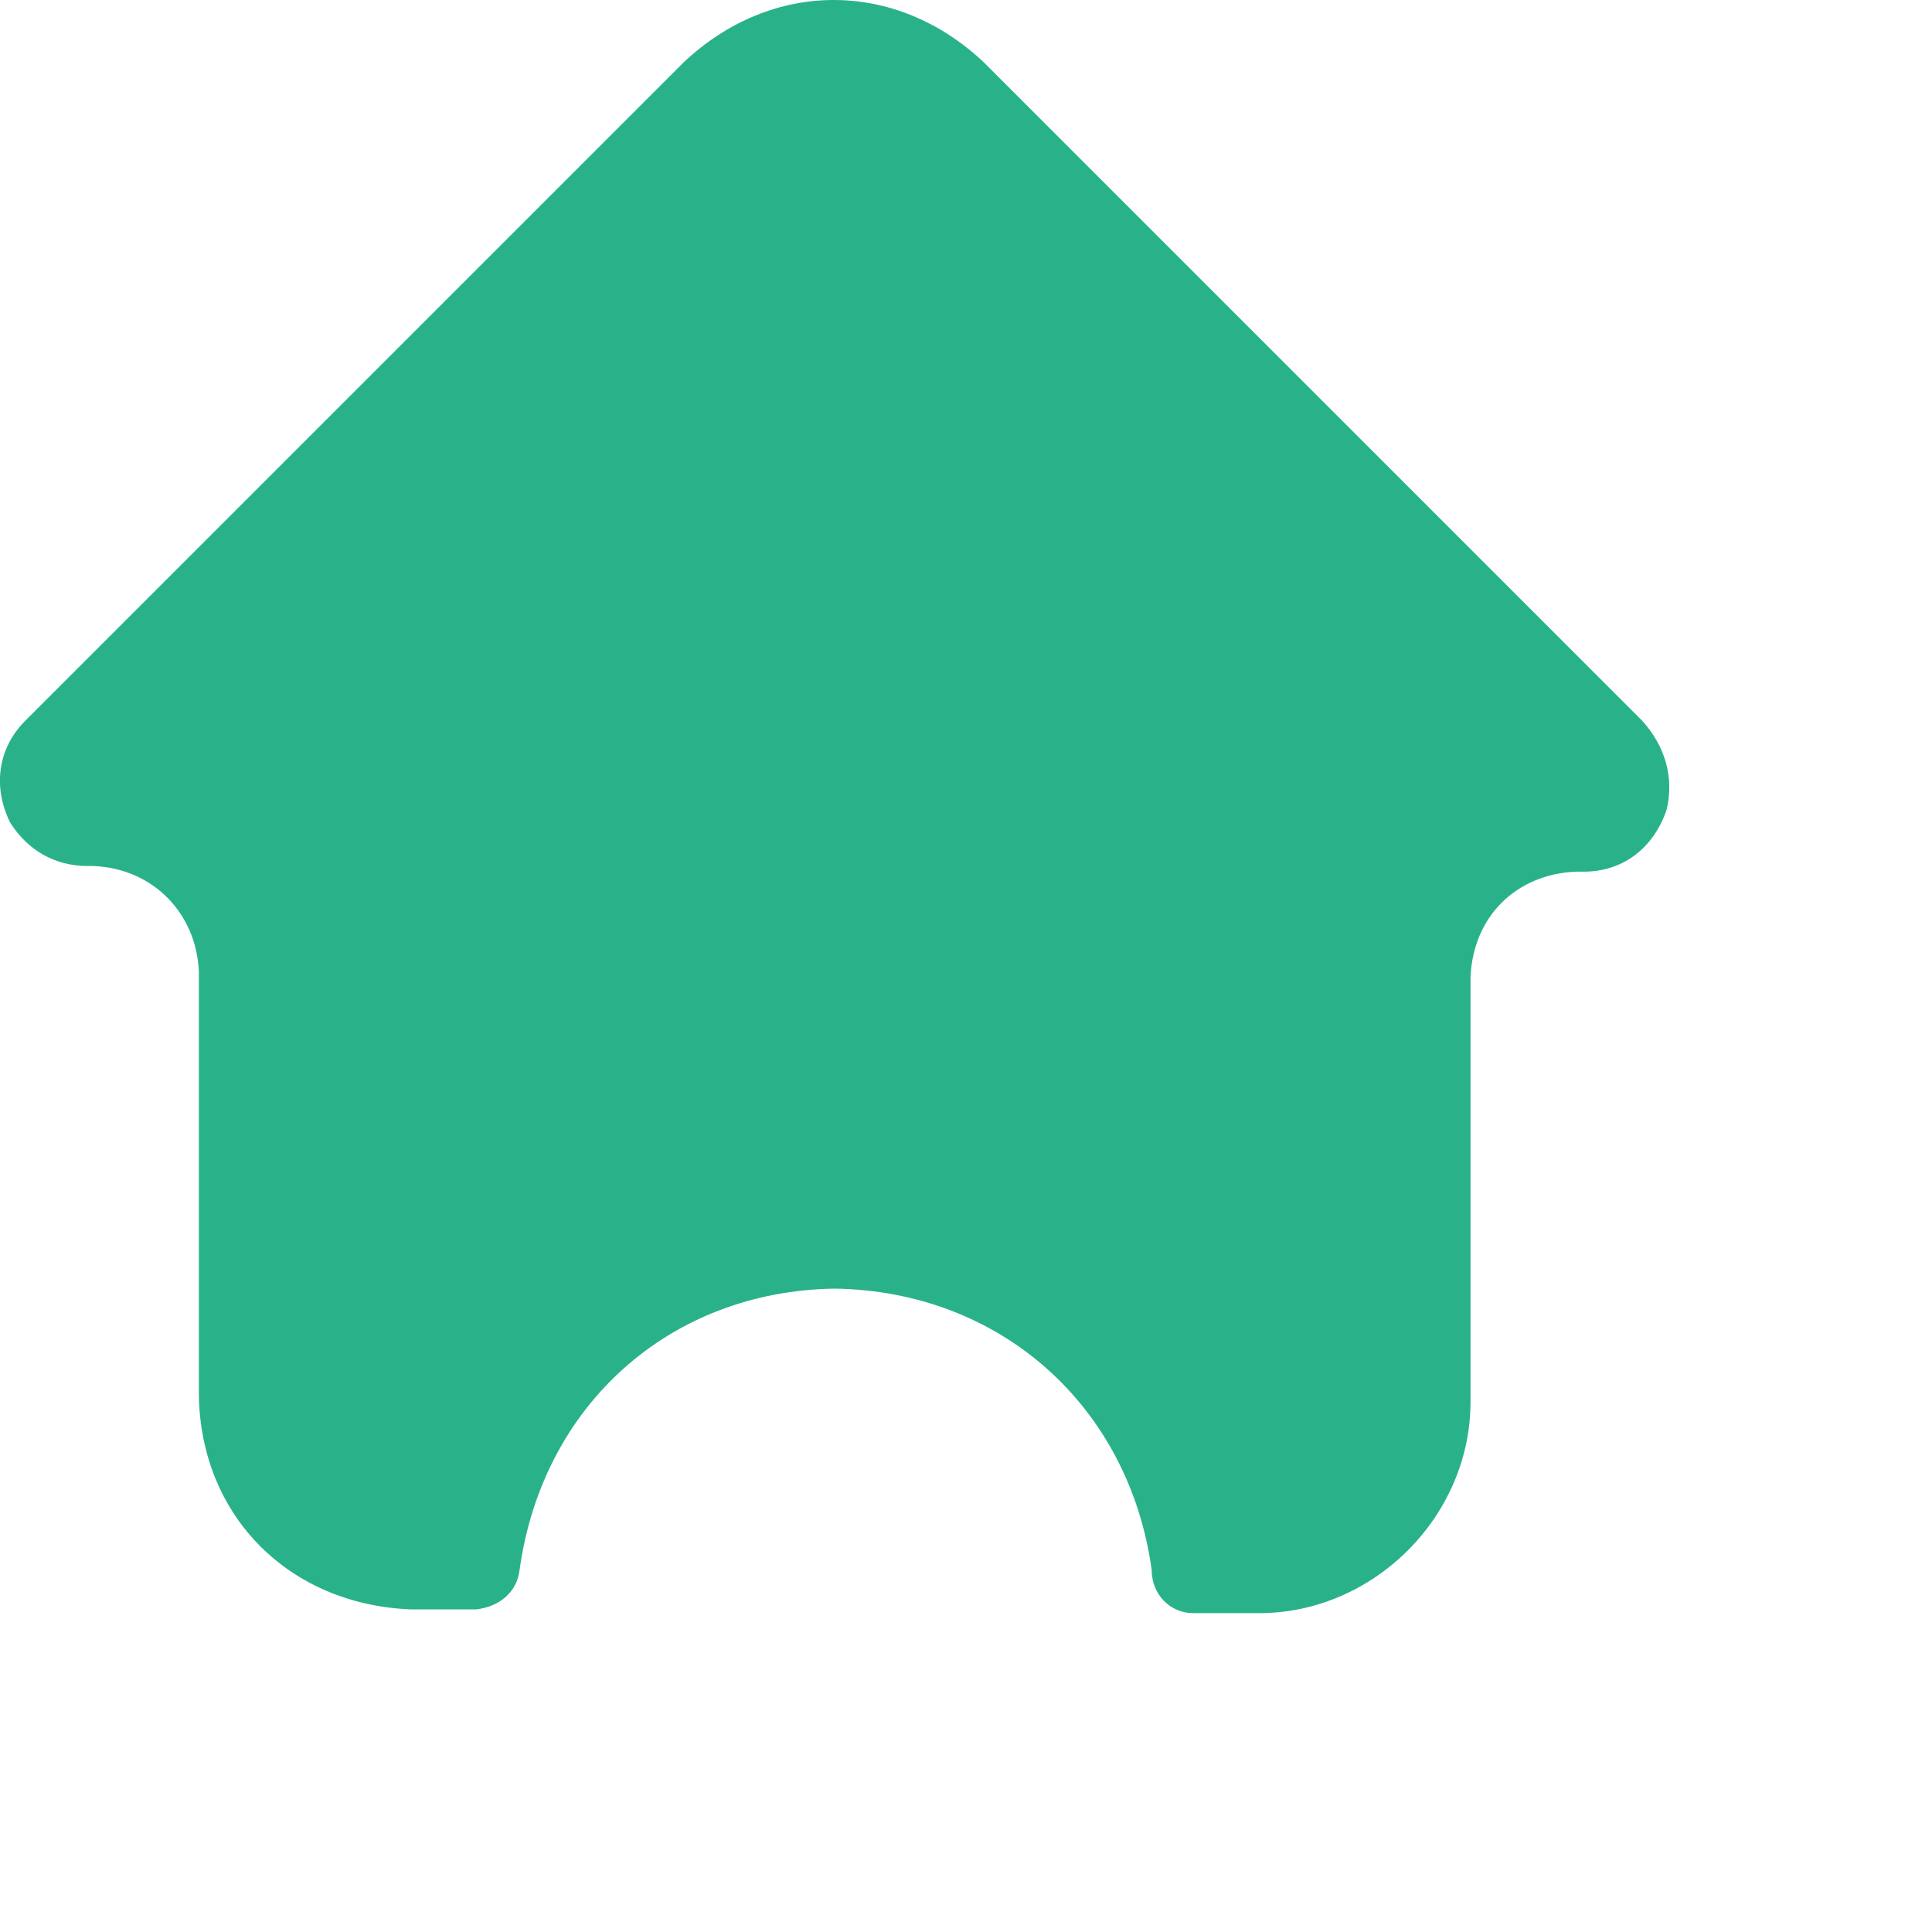 <svg xmlns="http://www.w3.org/2000/svg" viewBox="0 0 1024 1024">
<path fill="#29B28A" d="M632.4,855h35c60.4,0,112-51,112-112V518c1.3-32,24-54.7,56-56h4
	c21.3,0,37.3-13,44-33c4-17.3-1-33.7-13-47l-349-349c-46.7-44-112.3-44-159,0l-349,349c-14.7,14.7-17.3,35.3-8,54
	c9.3,14.7,23.7,23,41,23h3c32,1.3,54.7,25.3,56,56v225c1.3,64,48,110.3,112,113h35c12-1.3,21.7-9,23-21c12-86.7,79-147.7,167-149
	c88,1.3,156,62.3,168,149C610.4,845.3,620.4,855,632.4,855z"/>
</svg>